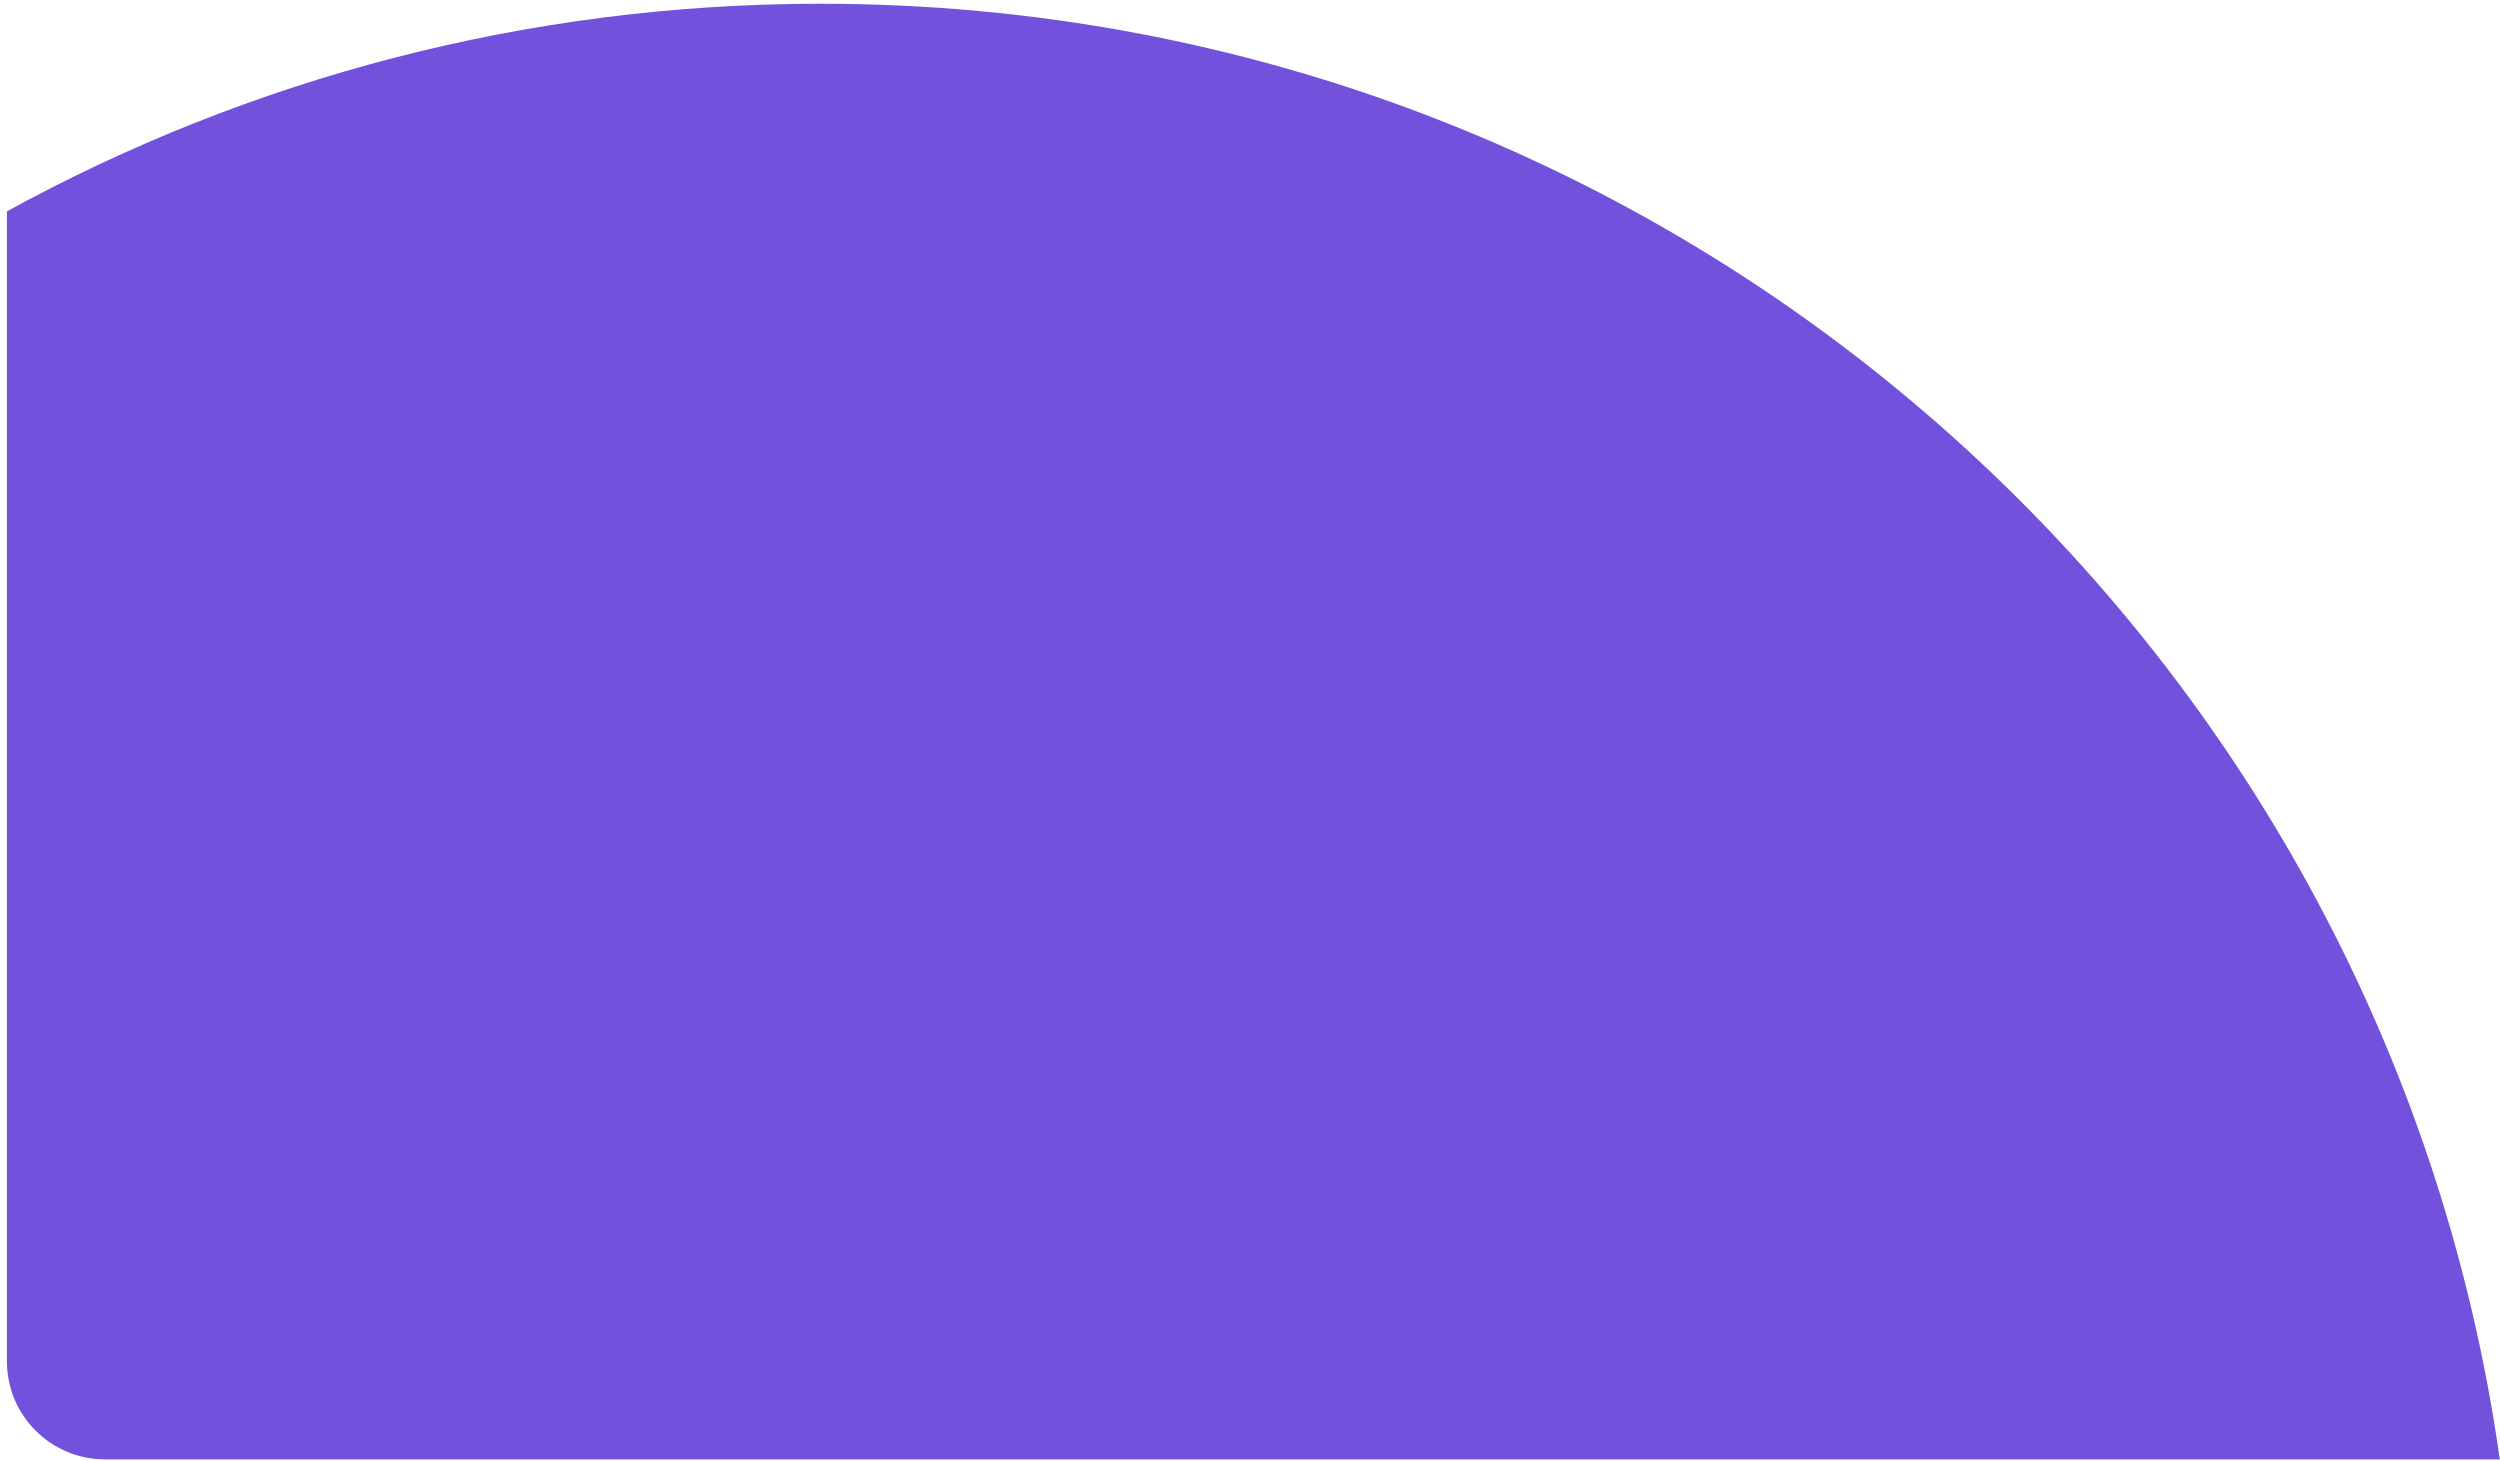 <?xml version="1.0" encoding="UTF-8"?> <svg xmlns="http://www.w3.org/2000/svg" width="255" height="149" viewBox="0 0 255 149" fill="none"><path fill-rule="evenodd" clip-rule="evenodd" d="M254.981 148.857H10.706C5.183 148.857 0.706 144.38 0.706 138.857V21.556C25.346 8.057 53.63 0.382 83.706 0.382C170.926 0.382 243.071 64.927 254.981 148.857Z" fill="#7252DC"></path></svg> 